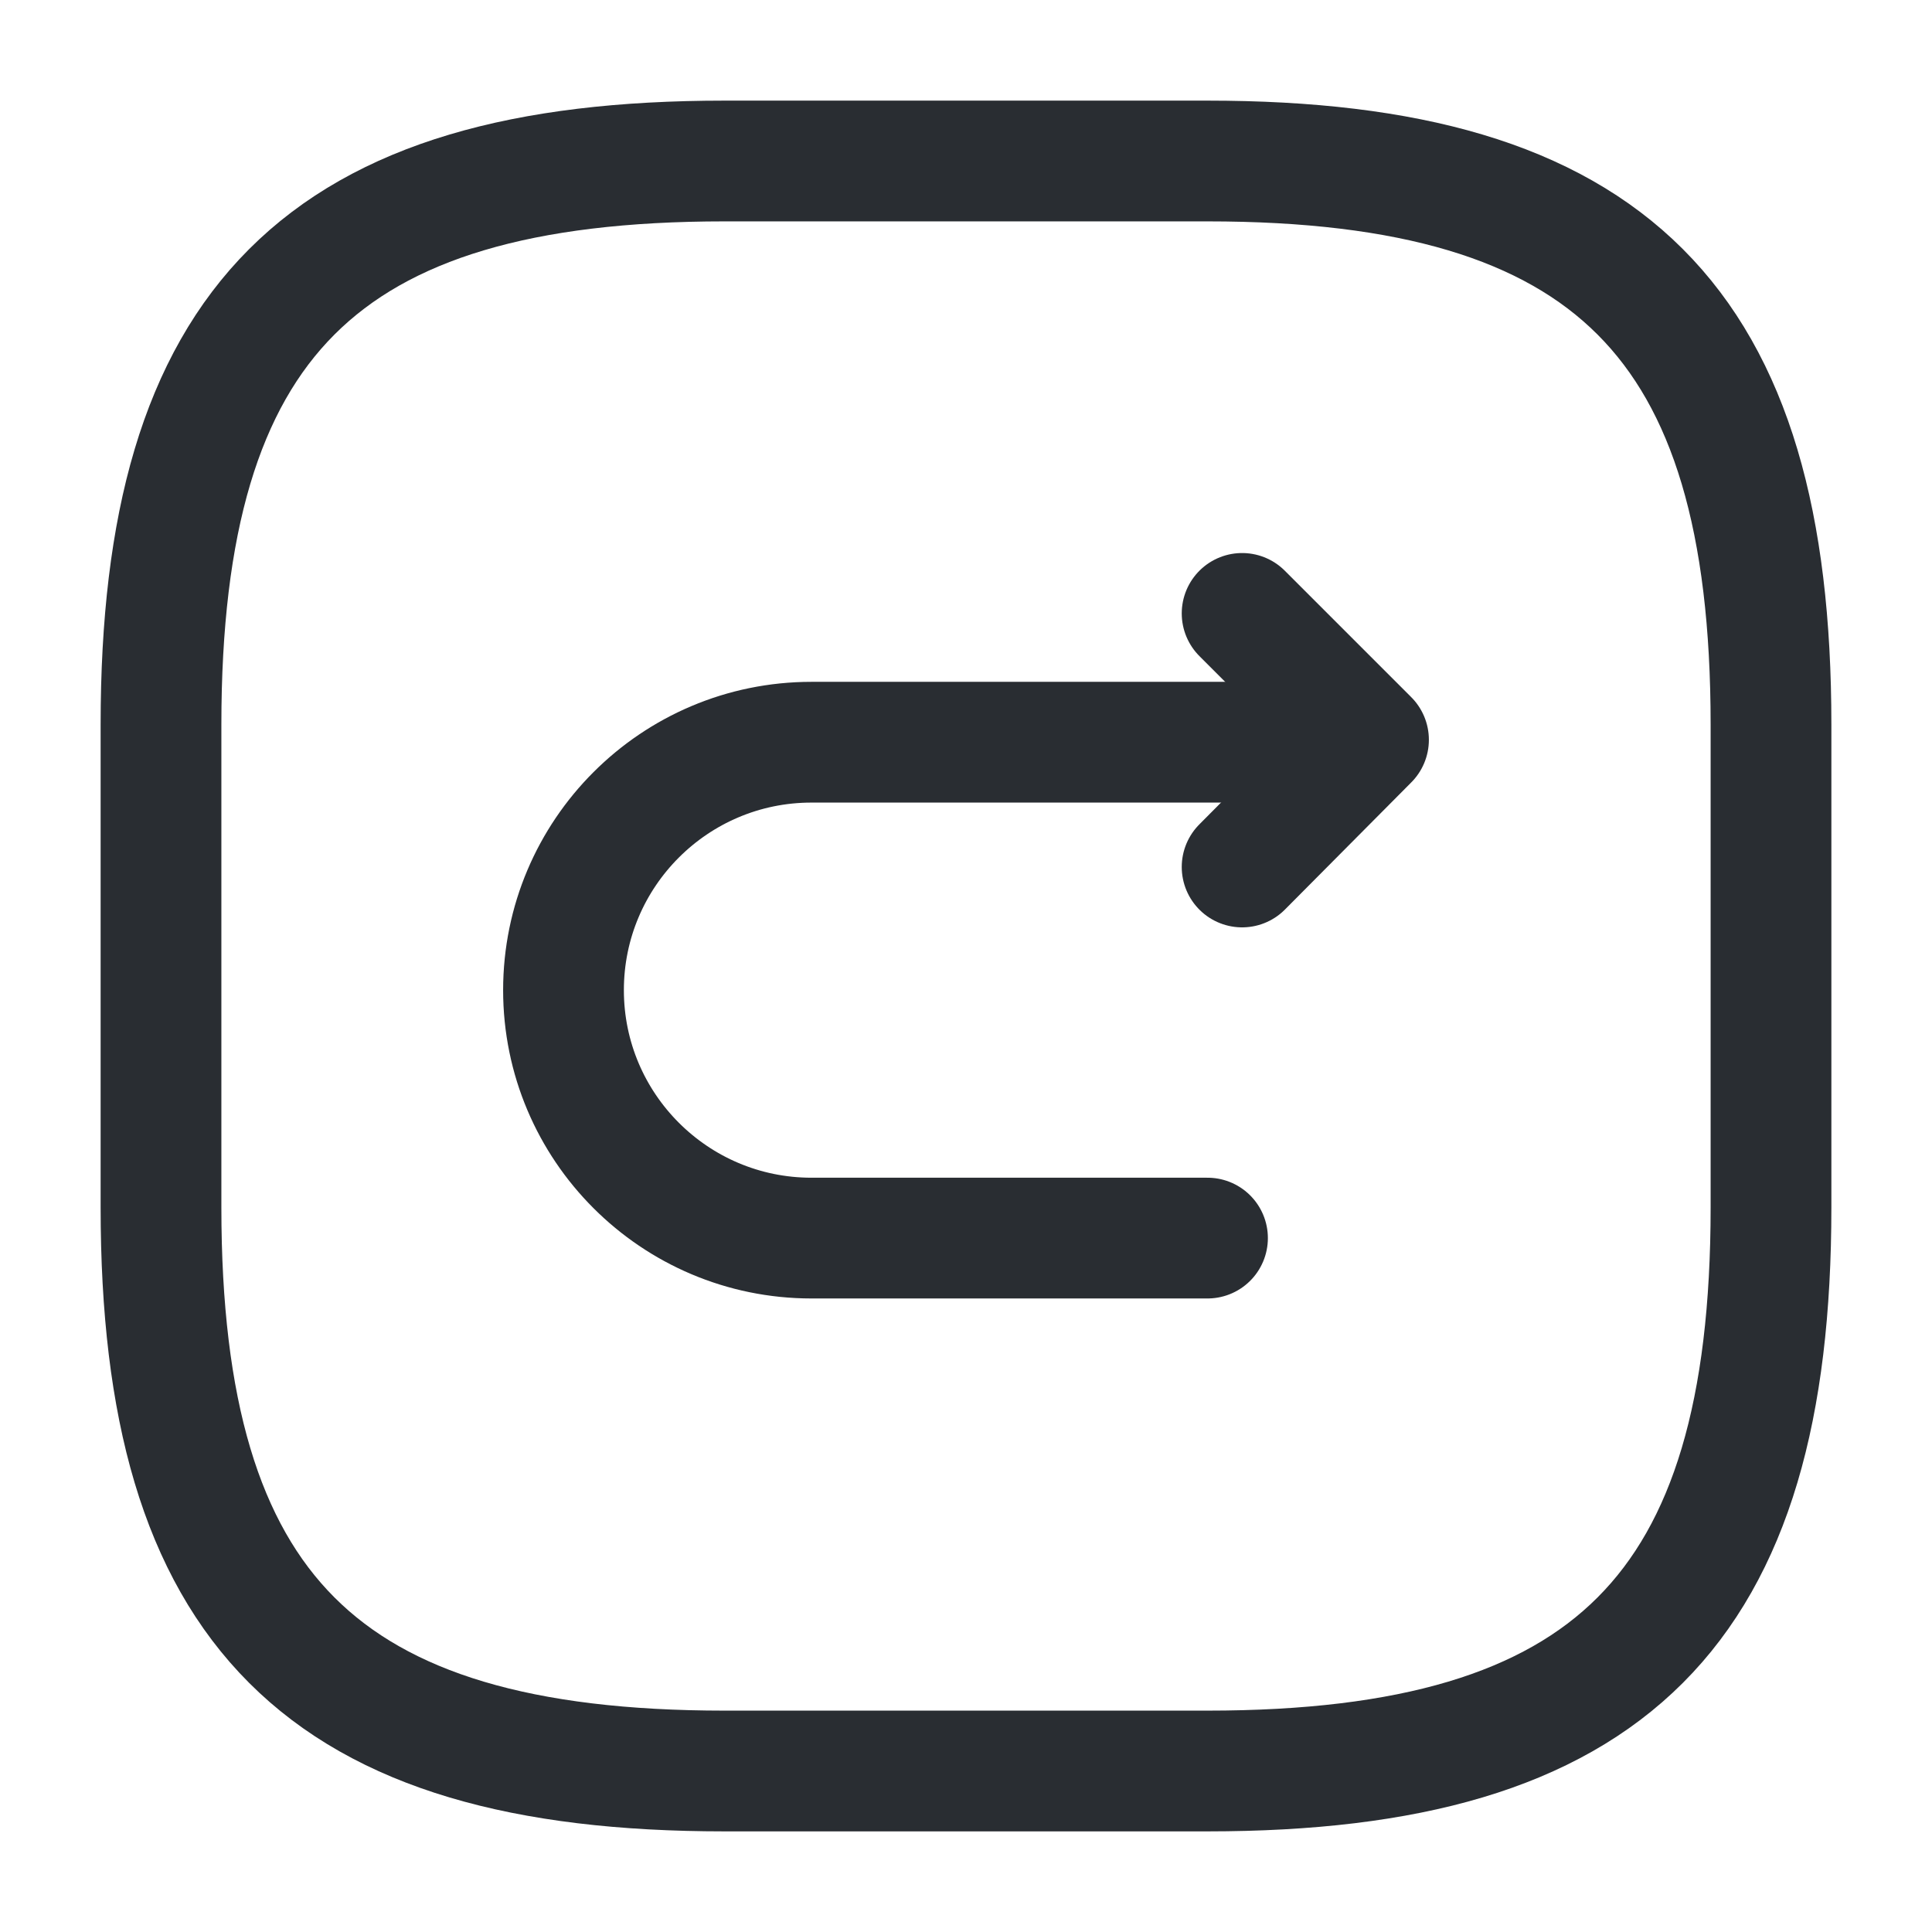 <?xml version="1.0" encoding="utf-8"?><!-- Скачано с сайта svg4.ru / Downloaded from svg4.ru -->
<svg width="800px" height="800px" viewBox="0 0 24 24" fill="none" xmlns="http://www.w3.org/2000/svg">
<path d="M9 22H15C20 22 22 20 22 15V9C22 4 20 2 15 2H9C4 2 2 4 2 9V15C2 20 4 22 9 22Z" stroke="#292D32" stroke-width="1.5" stroke-linecap="round" stroke-linejoin="round"/>
<path d="M15 15.38H10.08C8.38 15.38 7 14 7 12.3C7 10.6 8.38 9.22 10.08 9.22H16.85" stroke="#292D32" stroke-width="1.5" stroke-miterlimit="10" stroke-linecap="round" stroke-linejoin="round"/>
<path d="M15.43 10.77L17 9.19L15.43 7.62" stroke="#292D32" stroke-width="1.5" stroke-linecap="round" stroke-linejoin="round"/>
</svg>